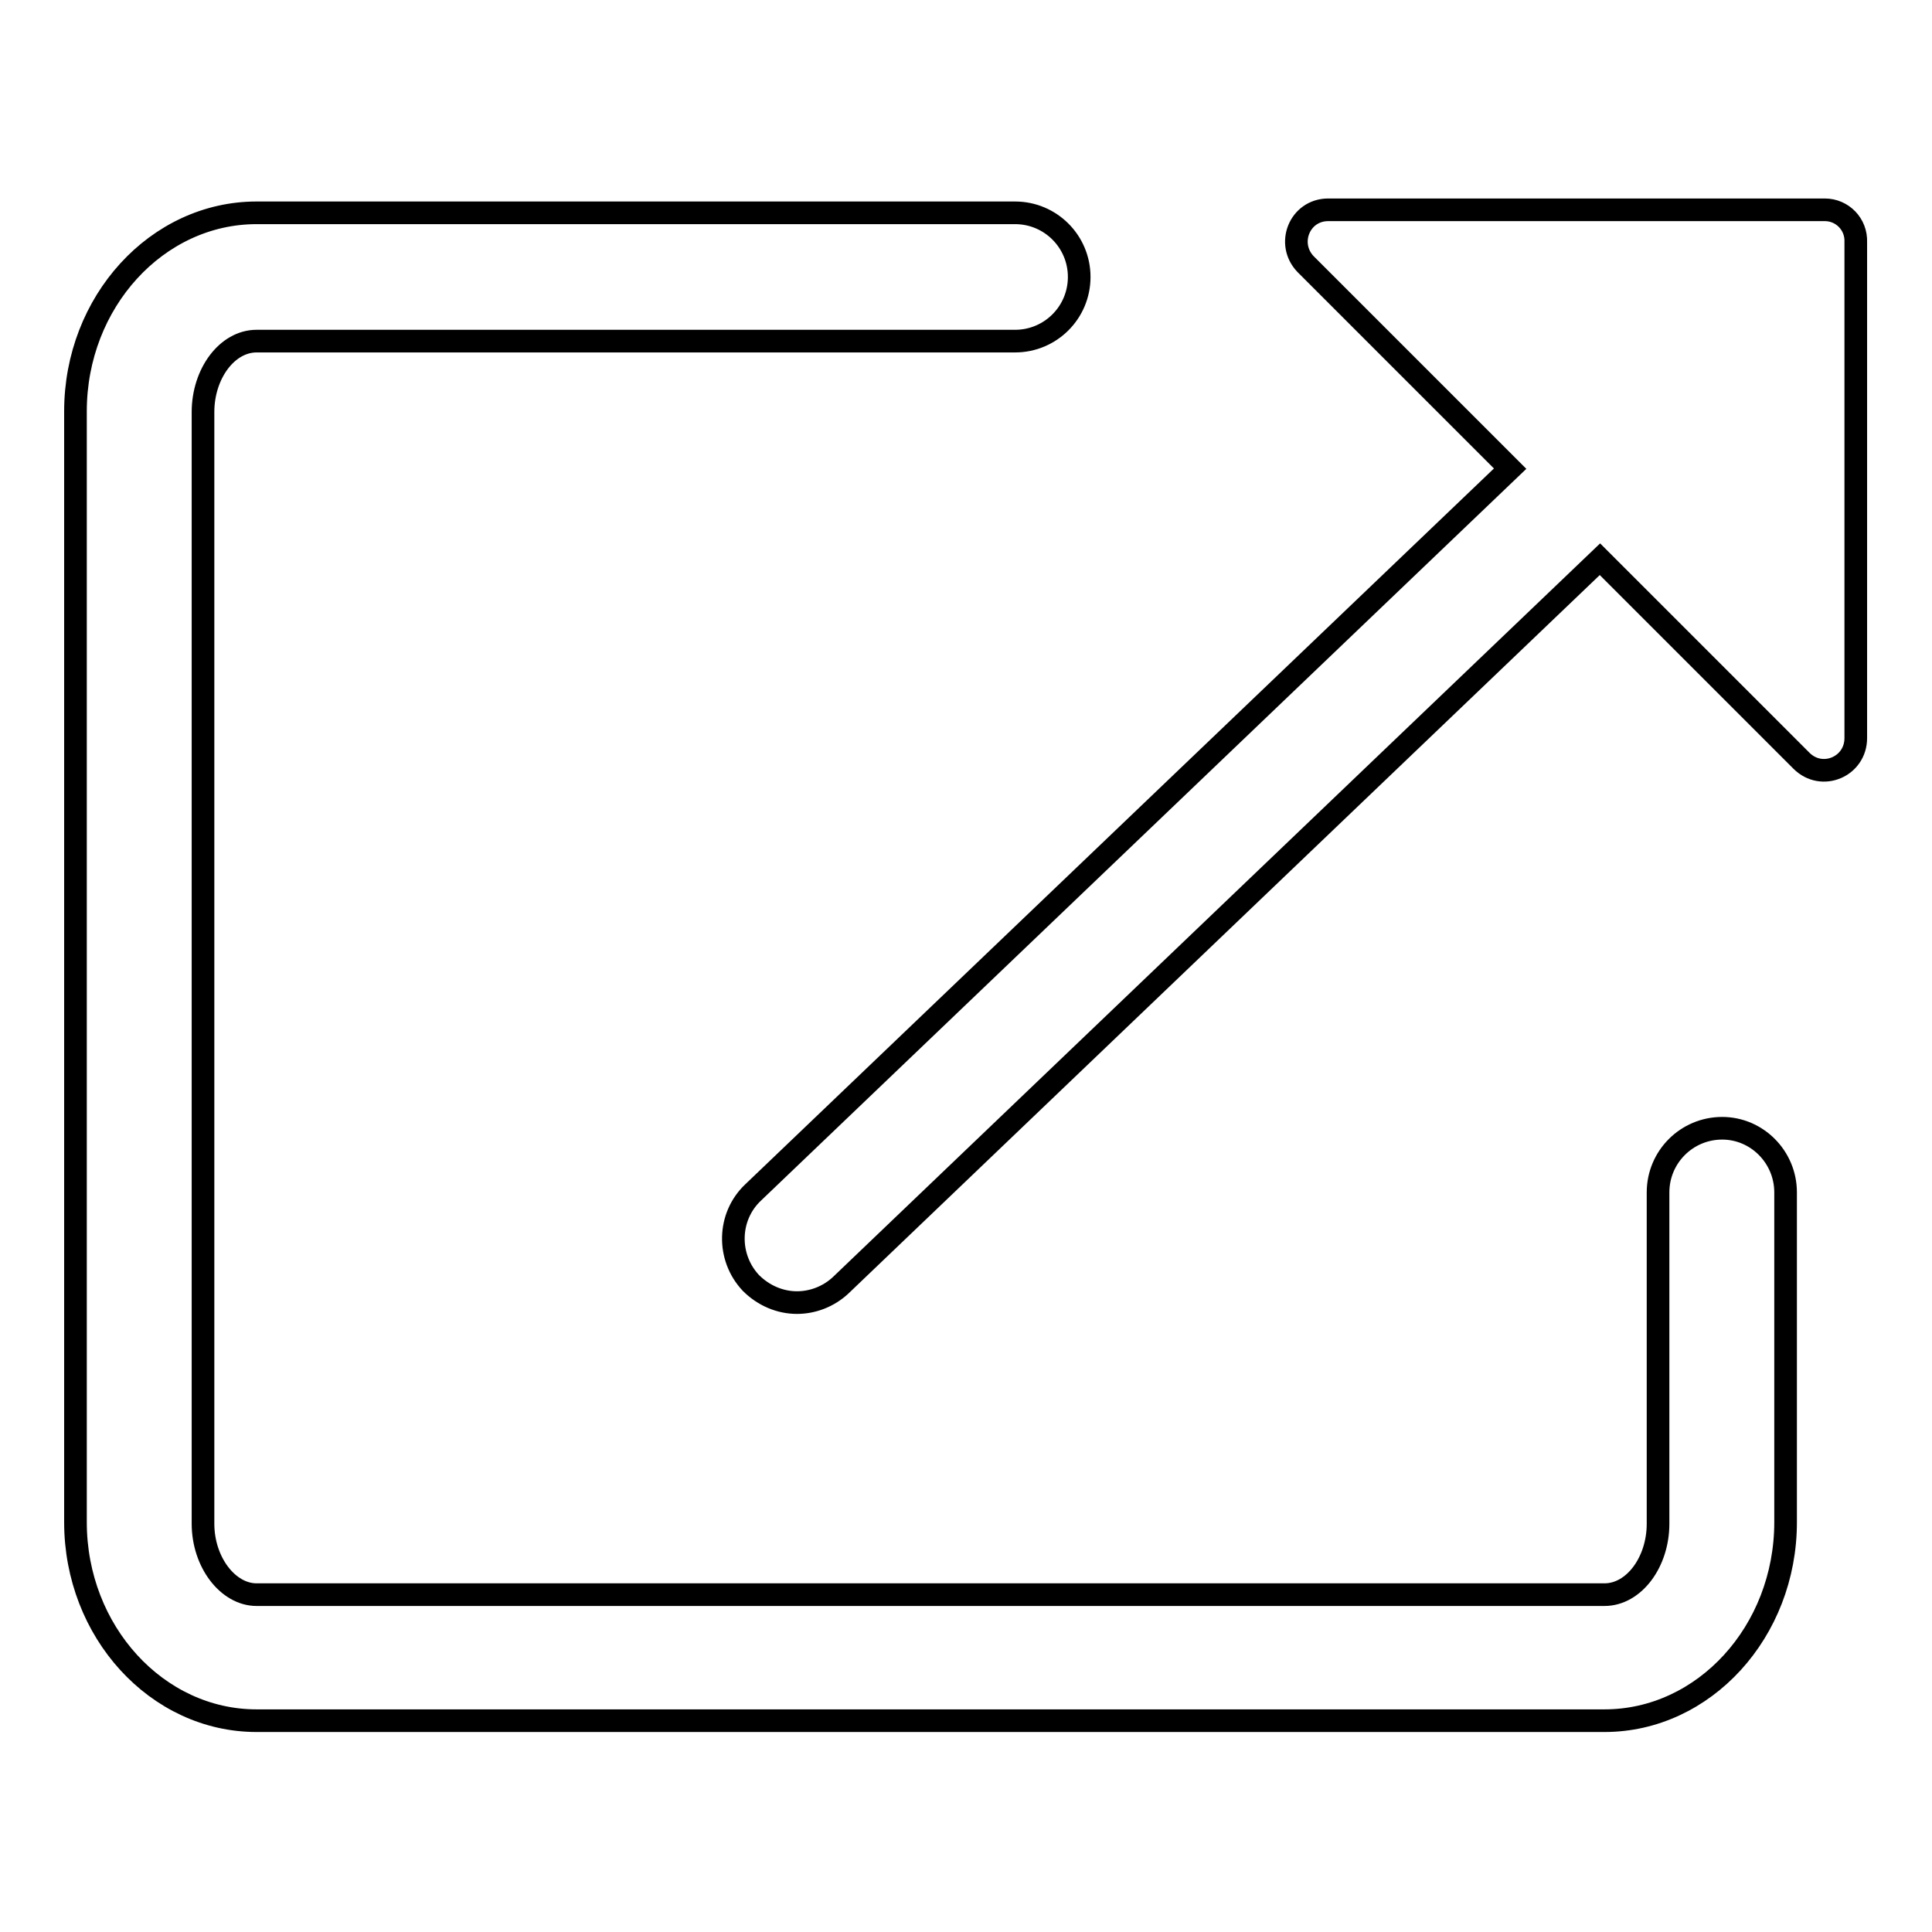 <?xml version="1.0" encoding="utf-8"?>
<!-- Svg Vector Icons : http://www.onlinewebfonts.com/icon -->
<!DOCTYPE svg PUBLIC "-//W3C//DTD SVG 1.1//EN" "http://www.w3.org/Graphics/SVG/1.1/DTD/svg11.dtd">
<svg version="1.1" xmlns="http://www.w3.org/2000/svg" xmlns:xlink="http://www.w3.org/1999/xlink" x="0px" y="0px" viewBox="0 0 256 256" enable-background="new 0 0 256 256" xml:space="preserve">
<g> <path stroke-width="3" fill-opacity="0" stroke="#000000"  d="M228.2,149.5c-4.7,0-8.5,3.8-8.5,8.5v43.9c0,5.1-3.2,9.4-7.1,9.4H34c-3.8,0-7.1-4.3-7.1-9.4V54.6 c0-5.1,3.2-9.4,7.1-9.4h100.5c4.7,0,8.5-3.8,8.5-8.5c0-4.7-3.8-8.5-8.5-8.5H34c-13.2,0-24,11.8-24,26.3v147.2 c0,14.5,10.8,26.3,24,26.3h178.6c13.2,0,24-11.8,24-26.3V158C236.6,153.3,232.8,149.5,228.2,149.5L228.2,149.5z M241.8,27.8H176 c-3.8,0-5.6,4.5-3,7.2l27.1,27.1L99.8,158c-3.4,3.2-3.5,8.6-0.3,12c1.7,1.7,3.9,2.6,6.1,2.6c2.1,0,4.2-0.8,5.8-2.3l100.6-96.2 l26.7,26.7c2.7,2.7,7.2,0.8,7.2-3V32.1C246,29.7,244.1,27.8,241.8,27.8z"/></g>
</svg>